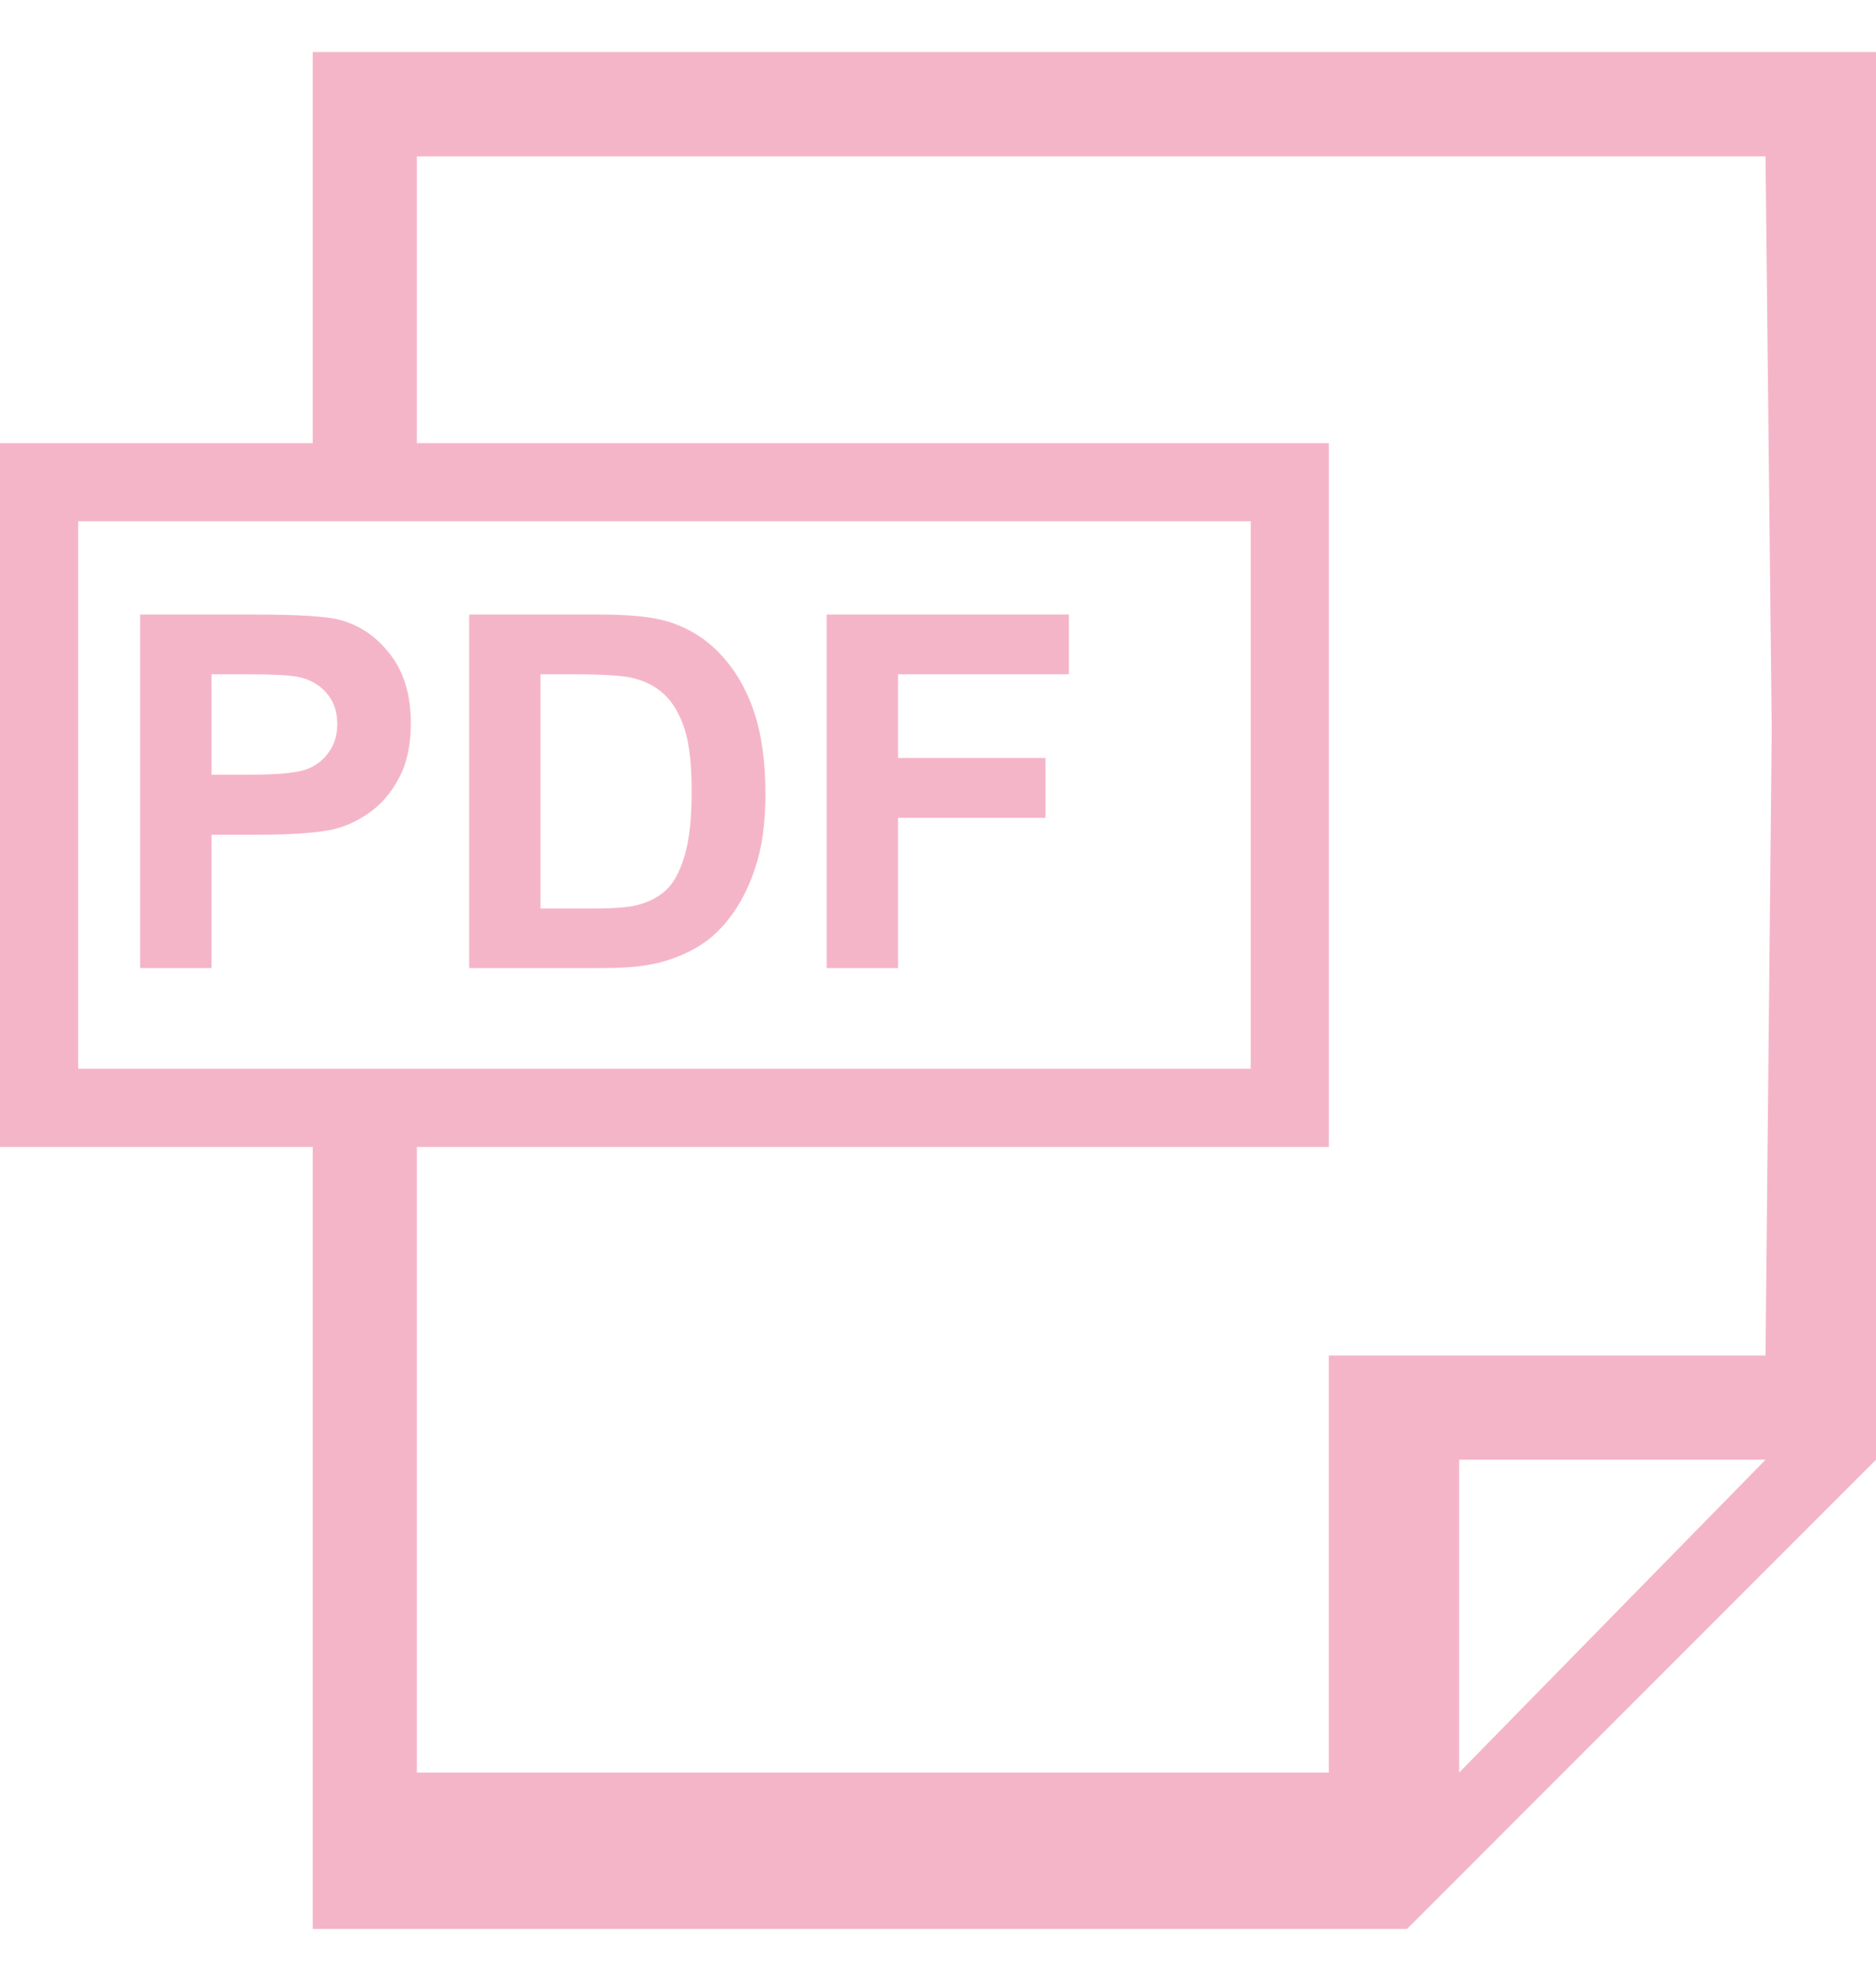 <svg width="19" height="20" viewBox="0 0 19 20" fill="none" xmlns="http://www.w3.org/2000/svg">
<path d="M3.167 0.527V4.486H0V11.611H3.167V19.527H14.25L19 14.777V0.527H3.167ZM0.792 10.819V5.277H12.667V10.819H0.792ZM14.778 17.944V14.777H17.881L14.778 17.944ZM17.881 13.722H13.458V17.944H4.222V11.611H13.458V4.486H4.222V1.583H17.881L17.944 7.388L17.881 13.722Z" fill="#F5B5C9"/>
<path d="M1.419 9.8V6.221H2.579C3.018 6.221 3.305 6.239 3.438 6.274C3.643 6.328 3.815 6.445 3.953 6.626C4.092 6.805 4.161 7.037 4.161 7.322C4.161 7.542 4.121 7.726 4.041 7.876C3.962 8.026 3.86 8.144 3.736 8.23C3.614 8.315 3.49 8.371 3.363 8.398C3.19 8.433 2.94 8.45 2.613 8.45H2.142V9.8H1.419ZM2.142 6.826V7.842H2.537C2.822 7.842 3.013 7.823 3.109 7.786C3.205 7.748 3.28 7.69 3.333 7.61C3.389 7.53 3.416 7.437 3.416 7.332C3.416 7.201 3.378 7.094 3.302 7.009C3.225 6.925 3.128 6.872 3.011 6.851C2.925 6.834 2.752 6.826 2.491 6.826H2.142ZM4.752 6.221H6.073C6.37 6.221 6.598 6.243 6.754 6.289C6.964 6.351 7.144 6.461 7.293 6.619C7.443 6.777 7.557 6.97 7.635 7.2C7.713 7.428 7.752 7.709 7.752 8.044C7.752 8.339 7.716 8.593 7.642 8.806C7.553 9.067 7.425 9.277 7.259 9.438C7.134 9.561 6.965 9.656 6.751 9.724C6.592 9.775 6.379 9.8 6.112 9.8H4.752V6.221ZM5.474 6.826V9.197H6.014C6.216 9.197 6.362 9.185 6.451 9.163C6.568 9.133 6.665 9.084 6.742 9.014C6.82 8.944 6.883 8.829 6.932 8.669C6.981 8.508 7.005 8.289 7.005 8.013C7.005 7.736 6.981 7.524 6.932 7.375C6.883 7.227 6.815 7.112 6.727 7.029C6.639 6.946 6.528 6.89 6.392 6.86C6.292 6.838 6.094 6.826 5.799 6.826H5.474ZM8.372 9.8V6.221H10.826V6.826H9.095V7.673H10.589V8.279H9.095V9.8H8.372Z" fill="#F5B5C9"/>
</svg>
